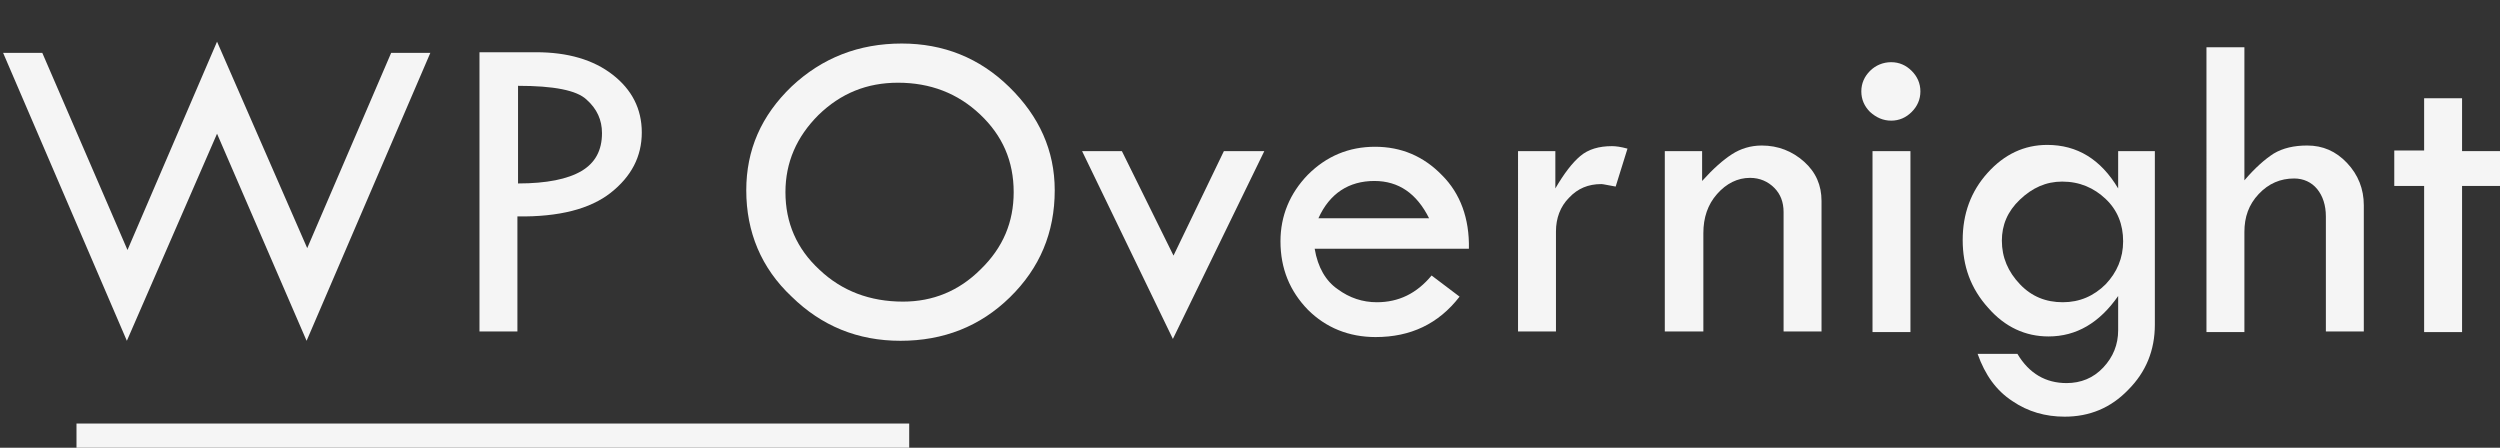 <?xml version="1.0" encoding="utf-8"?>
<!-- Generator: Adobe Illustrator 21.0.2, SVG Export Plug-In . SVG Version: 6.00 Build 0)  -->
<svg version="1.1" id="Laag_1" xmlns="http://www.w3.org/2000/svg" xmlns:xlink="http://www.w3.org/1999/xlink" x="0px" y="0px"
	 viewBox="0 0 402 72" style="enable-background:new 0 0 402 72;" xml:space="preserve">
<rect x="0" y="0" width="402" height="72" fill="#333333" stroke="none"/>
<style type="text/css">
	.st0{fill:#F5F5F5;}
</style>
<g>
	<g>
		<path class="st0" d="M34.9,6.7l14.5,33.2L62.9,8.5h6.3L49.3,54.8L34.9,21.5L20.4,54.8L0.5,8.5h6.3l13.7,31.7L34.9,6.7z"/>
		<path class="st0" d="M77.2,8.4h9c5.1,0,9.2,1.2,12.3,3.6c3.1,2.4,4.7,5.5,4.7,9.3c0,3.9-1.7,7.1-5,9.7c-3.3,2.6-8.3,3.9-15,3.8
			v18.5h-6.1V8.4z M83.3,13.8v15.7c4.6,0,8-0.7,10.2-2c2.2-1.3,3.3-3.3,3.3-6.1c0-2.1-0.8-3.9-2.5-5.4C92.7,14.5,89,13.8,83.3,13.8z
			"/>
		<path class="st0" d="M120,30.6c0-6.5,2.4-12,7.3-16.7C132.2,9.3,138.1,7,145,7c6.7,0,12.5,2.3,17.3,7c4.8,4.7,7.3,10.2,7.3,16.6
			c0,6.8-2.4,12.5-7.2,17.2c-4.8,4.7-10.7,7-17.6,7c-6.9,0-12.7-2.4-17.5-7.1C122.4,43.1,120,37.3,120,30.6z M163,30.9
			c0-5-1.8-9.1-5.4-12.5c-3.6-3.4-8-5.1-13.2-5.1c-5,0-9.2,1.7-12.8,5.2c-3.5,3.5-5.3,7.6-5.3,12.4c0,4.9,1.8,9.1,5.5,12.5
			c3.6,3.4,8.1,5.1,13.4,5.1c4.8,0,9-1.7,12.5-5.2C161.3,39.8,163,35.7,163,30.9z"/>
		<path class="st0" d="M174,24.3h6.4l8.3,16.8l8.1-16.8h6.5l-14.7,30.2L174,24.3z"/>
		<path class="st0" d="M236.2,40h-24.8c0.5,3,1.8,5.2,3.7,6.5c1.9,1.4,4,2.1,6.3,2.1c3.5,0,6.4-1.4,8.8-4.3l4.5,3.4
			c-3.4,4.4-7.9,6.5-13.5,6.5c-4.3,0-8-1.5-10.9-4.4c-2.9-3-4.4-6.6-4.4-11c0-4.1,1.5-7.7,4.4-10.7c3-3,6.6-4.5,10.8-4.5
			c4.2,0,7.8,1.5,10.8,4.6C234.8,31.1,236.3,35.1,236.2,40z M212,35.1h17.8c-2-4-4.9-6-8.8-6C216.9,29.1,213.8,31.1,212,35.1z"/>
		<path class="st0" d="M250.1,24.3v6c1.4-2.4,2.7-4.1,4-5.2c1.3-1.1,3-1.6,5.1-1.6c0.6,0,1.4,0.1,2.5,0.4l-1.9,6.1
			c-1.2-0.2-2-0.4-2.3-0.4c-2.1,0-3.8,0.7-5.2,2.2c-1.4,1.4-2.1,3.3-2.1,5.4v16.1h-6.1V24.3H250.1z"/>
		<path class="st0" d="M267.7,53.4V24.3h6v4.8c1.8-2,3.4-3.4,4.8-4.3c1.4-0.9,3-1.4,4.8-1.4c2.6,0,4.9,0.9,6.8,2.6
			c1.9,1.7,2.8,3.8,2.8,6.3v21h-6.1V34.1c0-1.6-0.5-2.9-1.5-3.9c-1-1-2.3-1.6-3.9-1.6c-2,0-3.8,0.9-5.3,2.6
			c-1.5,1.7-2.2,3.8-2.2,6.3v15.8H267.7z"/>
		<path class="st0" d="M299.3,14.7c0-1.3,0.5-2.4,1.4-3.3c0.9-0.9,2.1-1.4,3.4-1.4c1.3,0,2.4,0.5,3.3,1.4c0.9,0.9,1.4,2,1.4,3.3
			c0,1.3-0.5,2.4-1.4,3.3s-2,1.4-3.3,1.4c-1.3,0-2.4-0.5-3.4-1.4C299.8,17.1,299.3,16,299.3,14.7z M301.1,24.3h6.1v29.1h-6.1V24.3z"
			/>
		<path class="st0" d="M340.5,24.3h6v27.9c0,4.1-1.4,7.6-4.3,10.5C339.4,65.6,336,67,332,67c-3.1,0-5.9-0.8-8.4-2.5
			c-2.6-1.7-4.4-4.2-5.6-7.6h6.4c1.9,3.2,4.6,4.7,7.9,4.7c2.3,0,4.3-0.8,5.9-2.5c1.6-1.7,2.4-3.7,2.4-6v-5.5
			c-3,4.3-6.7,6.5-11.2,6.5c-3.7,0-7-1.5-9.7-4.6c-2.8-3.1-4.1-6.7-4.1-10.9c0-4.2,1.3-7.8,4-10.8c2.7-3,5.9-4.5,9.6-4.5
			c4.8,0,8.6,2.3,11.4,7V24.3z M341.4,38.8c0-2.7-0.9-5-2.8-6.8c-1.9-1.8-4.2-2.8-7-2.8c-2.6,0-4.8,1-6.8,2.9
			c-2,1.9-2.9,4.1-2.9,6.6c0,2.7,1,5,2.9,7c1.9,2,4.2,2.9,6.9,2.9c2.7,0,5-1,6.9-2.9C340.4,43.8,341.4,41.5,341.4,38.8z"/>
		<path class="st0" d="M354.8,7.6h6.1V29c1.7-2,3.3-3.4,4.7-4.3c1.5-0.9,3.3-1.3,5.4-1.3c2.5,0,4.6,0.9,6.4,2.8
			c1.8,1.9,2.7,4.2,2.7,6.8v20.3h-6.1V34.8c0-1.8-0.5-3.3-1.4-4.4c-0.9-1.1-2.2-1.7-3.7-1.7c-2.2,0-4.1,0.8-5.7,2.5
			c-1.6,1.7-2.3,3.7-2.3,6.1v16.1h-6.1V7.6z"/>
		<path class="st0" d="M389.8,15.8h6.1v8.5h6.1v5.6h-6.1v23.5h-6.1V29.9H385v-5.7h4.8V15.8z"/>
	</g>
	<rect x="12.3" y="68.1" class="st0" width="133.9" height="3.9"/>
</g>
</svg>
